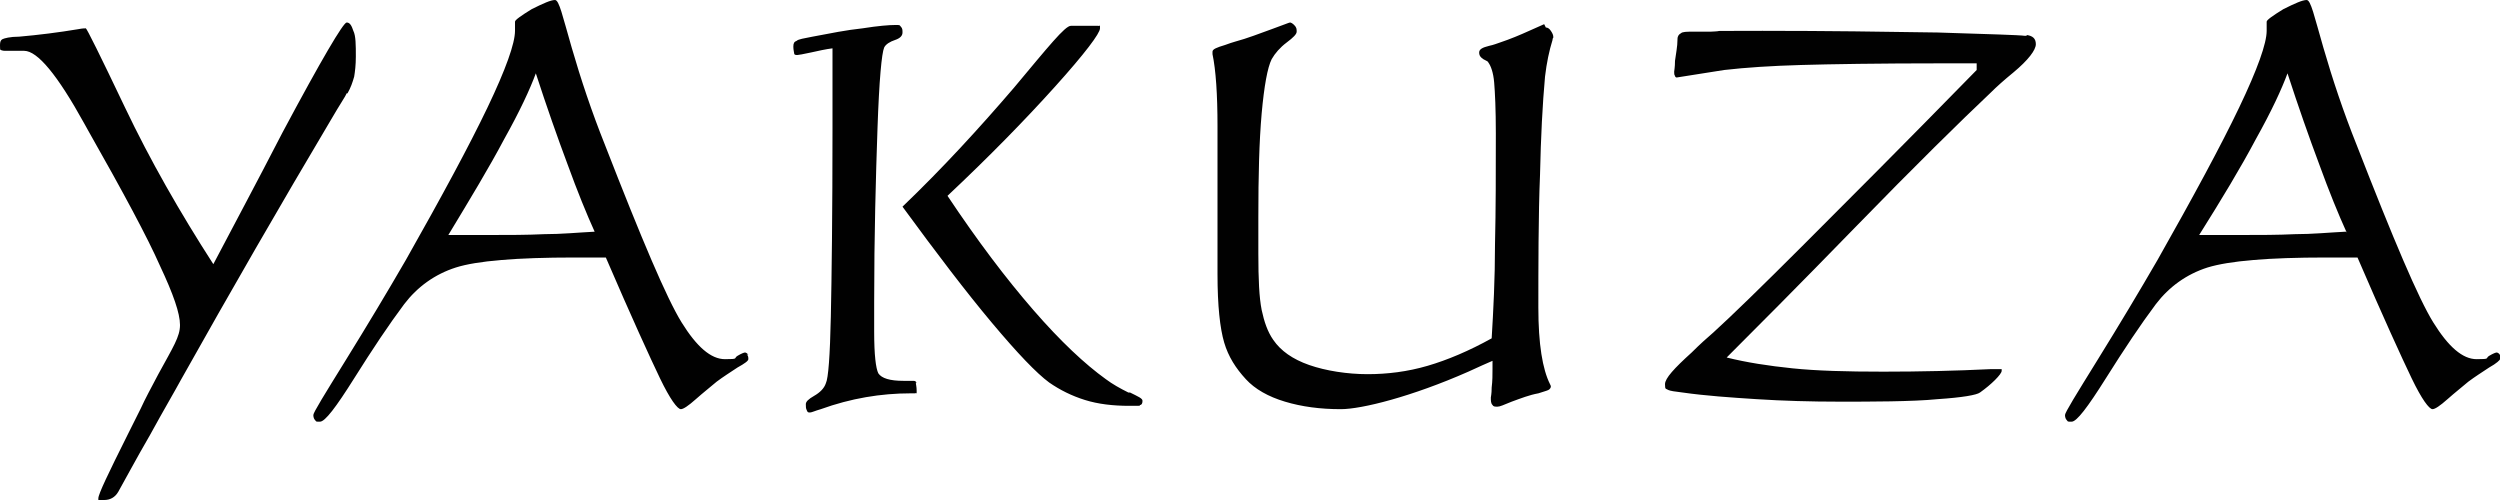 <svg xmlns="http://www.w3.org/2000/svg" viewBox="0 0 300 60">
    <title>logo yakuza by olivier</title>
    <path fill="#010101" d="M109.9,45.9c0,.2.1.5.1,1s0,.2-.2.3c-.1,0-.3,0-.5,0-3.6,0-7.2.6-10.8,1.9-.7.2-1.1.4-1.3.4s-.3,0-.4-.3c-.1-.2-.1-.4-.1-.7s.3-.6,1-1c.7-.4,1.2-.9,1.4-1.5.3-.6.5-3.3.6-8,.1-4.7.2-12.3.2-22.8v-4.1c0-1.3,0-2.4,0-3.1,0-.7,0-1.5,0-2.2-.8.1-1.7.3-2.6.5-.9.2-1.5.3-1.6.3-.2,0-.4,0-.4-.2,0-.1-.1-.4-.1-.8s.1-.6.4-.7c.2-.2.9-.3,1.9-.5,2.1-.4,4.1-.8,6-1,1.9-.3,3.2-.4,3.9-.4s.5,0,.7.2c.2.2.2.4.2.7,0,.4-.3.7-.9.9-.6.2-1.1.5-1.3.9-.3.7-.6,3.9-.8,9.7-.2,5.8-.4,12.8-.4,20.9v3.5c0,2.8.2,4.4.5,5,.4.6,1.4.9,3,.9s.4,0,.7,0c.2,0,.4,0,.4,0,.3,0,.4,0,.5.3ZM89.6,42.5c.2.2.2.4.2.6s-.4.5-1.3,1c-.9.6-1.7,1.1-2.5,1.7-.7.6-1.6,1.3-2.5,2.1-.9.8-1.5,1.2-1.8,1.2-.4,0-1.3-1.2-2.5-3.7-1.2-2.5-3.4-7.3-6.5-14.5-.6,0-1.3,0-2.1,0-.8,0-1.4,0-1.7,0-6.9,0-11.7.4-14.2,1.2-2.5.8-4.6,2.3-6.2,4.4-1.8,2.4-3.8,5.4-6,8.9-2.2,3.5-3.5,5.2-4.1,5.2s-.4,0-.6-.2c-.1-.1-.2-.3-.2-.6s1.3-2.4,3.9-6.6c2.6-4.2,5-8.2,7.2-12,4.3-7.6,7.6-13.7,9.8-18.3,2.2-4.6,3.3-7.7,3.3-9.2s0-.4,0-.7c0-.2,0-.4,0-.4,0-.2.7-.7,2-1.5,1.4-.7,2.3-1.1,2.8-1.1s.9,1.9,2,5.7c1.1,3.8,2.4,7.7,4,11.7,4.4,11.3,7.4,18.4,9.2,21.3,1.8,2.9,3.5,4.4,5.2,4.4s1-.1,1.5-.4c.5-.3.8-.4.9-.4s.3.1.4.3ZM71.4,27.9c-1-2.2-2.1-4.9-3.3-8.2-1.2-3.2-2.5-6.9-3.8-10.9-.7,1.9-1.9,4.5-3.8,7.9-1.8,3.4-4.1,7.2-6.7,11.5.6,0,1.3,0,1.9,0h3.1c2.3,0,4.4,0,6.5-.1,2.1,0,4.1-.2,6.1-.3ZM41.7,11.2c.4-.7.6-1.3.8-2,.1-.6.2-1.4.2-2.4,0-1.4,0-2.5-.3-3.1-.2-.6-.4-1-.8-1s-3,4.4-7.7,13.2c-3.3,6.4-6.1,11.6-8.3,15.8-4-6.2-7.6-12.5-10.6-18.8-3-6.3-4.6-9.5-4.7-9.5s-.4,0-.9.1c-2.4.4-4.8.7-7.1.9-1.1,0-1.8.2-2,.3-.2.1-.3.3-.3.7s0,.6.1.6c0,0,.2.1.5.1s.6,0,1.1,0c.5,0,.9,0,1.2,0,1.6,0,4,2.9,7.2,8.7l.5.9c4.2,7.4,7.1,12.8,8.6,16.2,1.6,3.4,2.4,5.7,2.4,7.1s-.8,2.6-2.6,5.9c-.9,1.7-1.6,3-2.1,4.1-.4.8-.9,1.8-1.6,3.2-2.3,4.6-3.5,7.1-3.5,7.6s0,.2.2.2c.1,0,.3,0,.5,0,.7,0,1.3-.3,1.7-1h0c.8-1.4,2-3.7,3.8-6.8,1.7-3.1,3-5.3,3.7-6.6,6-10.7,12-21.1,18-31.2,1.1-1.9,1.8-2.9,1.9-3.2ZM243.2,4.3h-.2c-.7-.1-4.2-.2-10.5-.4-6.3-.1-13.3-.2-21-.2s-3.9,0-6.2.1h-2c-.9,0-1.4,0-1.6.2-.2.1-.4.3-.4.7,0,.9-.2,1.8-.3,2.6,0,.8-.1,1.2-.1,1.3,0,.2,0,.4.1.5,0,.1.1.2.2.2,2.5-.4,4.4-.7,5.7-.9,2.6-.3,5.7-.5,9.2-.6,3.5-.1,9.2-.2,17.3-.2s1.8,0,2.3,0c.5,0,1,0,1.5,0v.8c-8.8,9-15.8,16-20.8,21-5,5-8.6,8.5-10.8,10.5-.7.6-1.6,1.4-2.6,2.4-2.1,1.9-3.2,3.1-3.2,3.8s.1.5.4.7c.2.1.8.2,1.7.3,2.8.4,5.8.6,8.9.8,3.1.2,6.5.3,10,.3s8.7,0,11.7-.3c3-.2,4.7-.5,5.1-.8.7-.5,1.3-1,1.8-1.5.5-.5.8-.9.8-1.1s0-.1,0-.2c0,0-.2,0-.3,0s-.5,0-1.1,0c-4.1.2-8.4.3-12.8.3s-8-.1-10.9-.4c-2.9-.3-5.5-.7-7.9-1.3,3.2-3.2,8.4-8.4,15.5-15.7,7.1-7.3,12.5-12.6,16.2-16.1.7-.7,1.6-1.5,2.7-2.4,1.8-1.5,2.7-2.7,2.7-3.4s-.4-1-1.1-1.1ZM135.4,47.1c-1-.5-1.9-1-2.7-1.6-2.5-1.8-5.4-4.5-8.7-8.3-3.3-3.8-6.7-8.3-10.3-13.7,5-4.7,9.3-9.1,12.9-13.1,3.6-4,5.4-6.4,5.4-7s0-.2-.2-.3c-.1,0-.4,0-.7,0h-.3c-.8,0-1.6,0-2.3,0s-2.7,2.5-6.8,7.4c-4.2,4.9-8.6,9.7-13.4,14.3,4.1,5.6,7.6,10.2,10.7,13.9,3.1,3.7,5.4,6.1,6.9,7.2,1.3.9,2.7,1.6,4.3,2.1,1.6.5,3.4.7,5.3.7s1.1,0,1.3-.1c.2,0,.3-.2.3-.5s-.5-.5-1.5-1ZM300,43.1c0,.1-.4.5-1.3,1-.9.6-1.7,1.1-2.5,1.7-.7.6-1.6,1.3-2.5,2.1-.9.8-1.5,1.2-1.8,1.2-.4,0-1.3-1.2-2.5-3.7-1.2-2.5-3.4-7.3-6.5-14.5-.6,0-1.3,0-2.1,0-.8,0-1.4,0-1.7,0-6.9,0-11.6.4-14.2,1.2-2.5.8-4.6,2.3-6.2,4.4-1.8,2.4-3.8,5.4-6,8.9-2.2,3.5-3.5,5.2-4.1,5.2s-.4,0-.6-.2c-.1-.1-.2-.3-.2-.6s1.3-2.4,3.9-6.6c2.6-4.2,5-8.2,7.2-12,4.3-7.6,7.6-13.7,9.8-18.3,2.2-4.6,3.3-7.7,3.3-9.2s0-.4,0-.7c0-.2,0-.4,0-.4,0-.2.7-.7,2-1.5,1.4-.7,2.3-1.1,2.8-1.1s.9,1.9,2,5.7c1.1,3.8,2.4,7.7,4,11.7,4.4,11.3,7.4,18.4,9.2,21.3,1.8,2.9,3.5,4.4,5.2,4.4s1-.1,1.5-.4c.5-.3.8-.4.9-.4.1,0,.3.1.4.3.2.2.3.4.3.6ZM281.6,27.9c-1-2.2-2.1-4.9-3.3-8.2-1.2-3.2-2.5-6.9-3.8-10.9-.7,1.9-1.9,4.5-3.8,7.9-1.8,3.4-4.1,7.2-6.8,11.5.6,0,1.3,0,1.9,0h3.1c2.3,0,4.4,0,6.5-.1,2.1,0,4.1-.2,6.1-.3ZM185.3,2.9c0,0-.7.3-1.8.8-1.1.5-2.3,1-3.5,1.4-.3.1-.8.3-1.3.4-.8.2-1.2.4-1.2.8s.2.6.5.8c.4.2.6.3.6.4.3.4.6,1.2.7,2.4.1,1.2.2,3.2.2,6.1,0,4.7,0,9.1-.1,13.3,0,4.2-.2,8-.4,11.3-2.7,1.5-5.3,2.6-7.7,3.3-2.4.7-4.8,1-7.2,1s-5-.4-7-1.1c-2-.7-3.4-1.7-4.3-3-.7-1-1.1-2.2-1.4-3.6-.3-1.5-.4-3.7-.4-6.8v-4.3c0-5,.1-9.1.4-12.5.3-3.3.7-5.5,1.2-6.5.4-.7,1-1.4,1.8-2,.8-.6,1.2-1,1.2-1.3s0-.5-.3-.8c-.2-.2-.4-.3-.5-.3s-.8.3-2.2.8c-1.4.5-2.9,1.1-4.4,1.5-.3.1-.7.2-1.2.4-1,.3-1.5.5-1.5.8s0,.2,0,.3c.4,1.9.6,4.8.6,8.7s0,4.3,0,7.8c0,3.6,0,6.3,0,8.2v1.7c0,3.8.3,6.5.8,8.2.5,1.7,1.4,3.1,2.6,4.4,1.1,1.2,2.7,2.1,4.7,2.7,2,.6,4.2.9,6.7.9s8.5-1.5,15.3-4.5c1.3-.6,2.2-1,2.9-1.3,0,.3,0,.5,0,.8,0,0,0,.1,0,.1,0,.8,0,1.5-.1,2.3,0,.8-.1,1.1-.1,1.2,0,.4,0,.7.2.9.1.2.3.2.6.2s.7-.2,1.7-.6c1.1-.4,2.1-.8,3.2-1,.6-.2,1-.3,1.2-.4.2-.1.3-.3.3-.4s0-.1-.1-.3c-.9-1.8-1.4-4.8-1.4-9.2s0-11.3.2-15.9c.1-4.6.3-8.5.6-11.8.2-1.7.5-3.1.9-4.4,0-.2.1-.3.1-.3,0-.3-.1-.5-.3-.8-.2-.3-.4-.4-.6-.4Z"/>
</svg>
